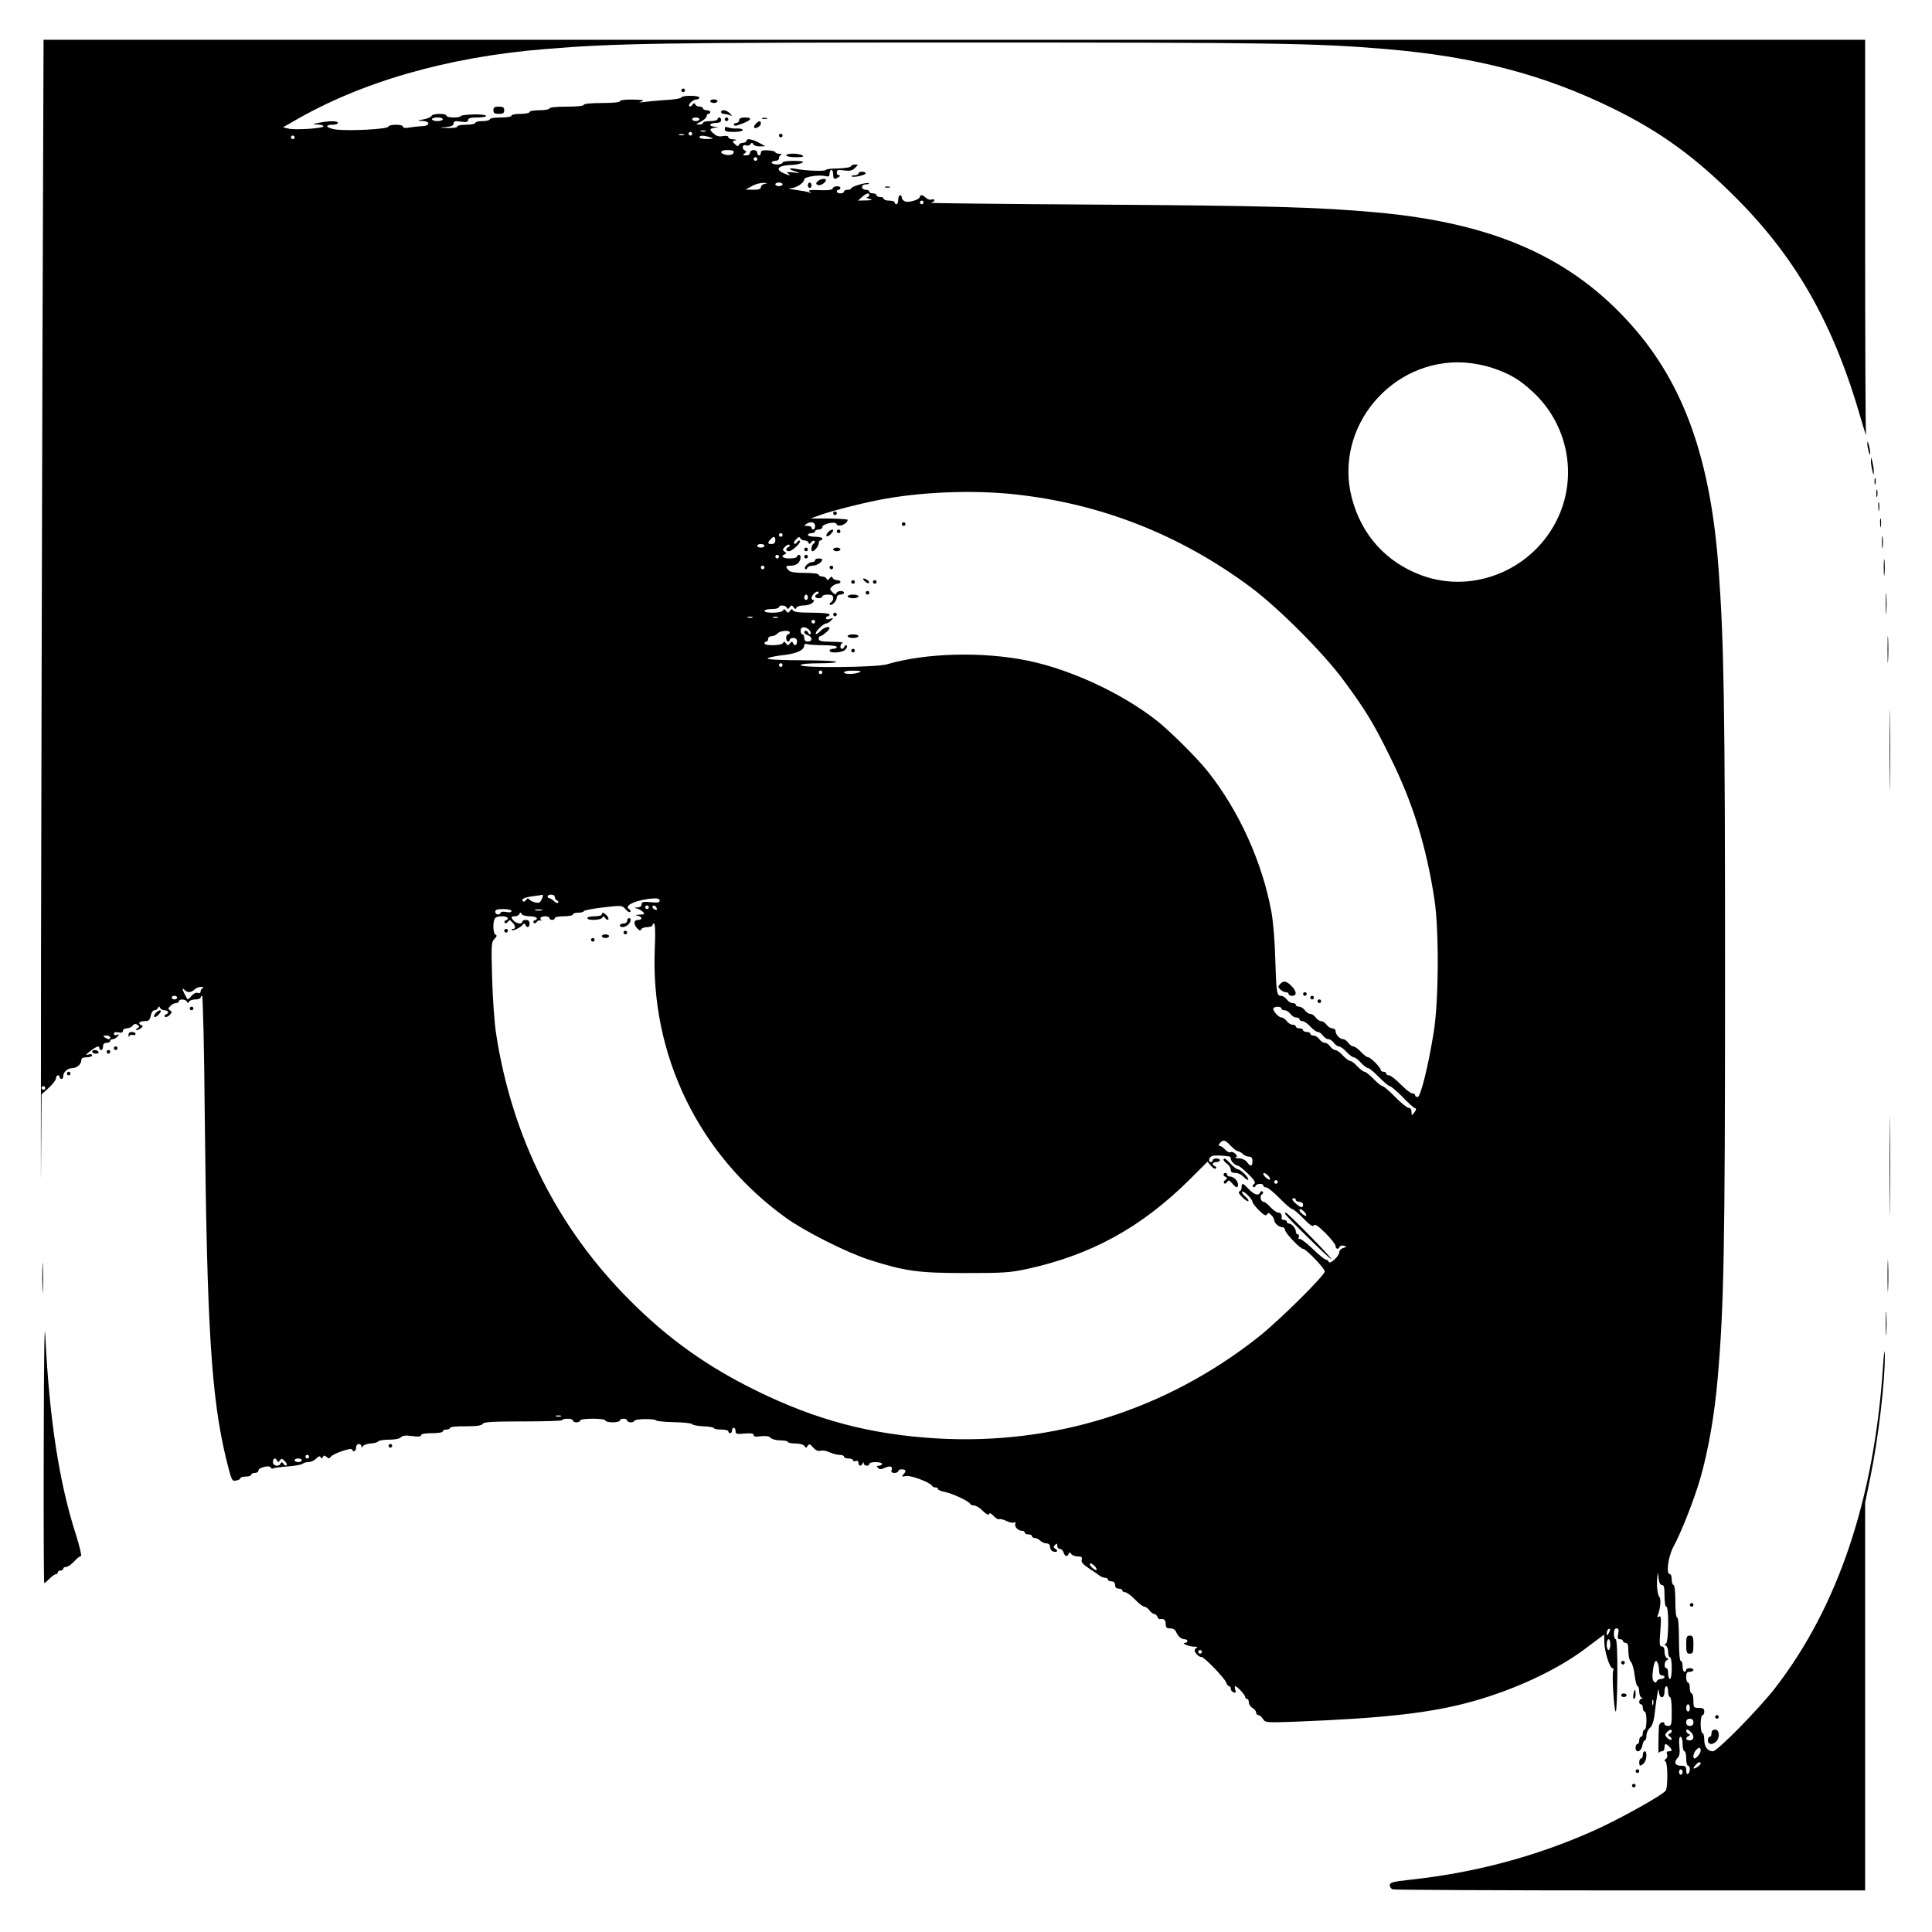 <?xml version="1.0" standalone="no"?>
<!DOCTYPE svg PUBLIC "-//W3C//DTD SVG 20010904//EN"
 "http://www.w3.org/TR/2001/REC-SVG-20010904/DTD/svg10.dtd">
<svg version="1.0" xmlns="http://www.w3.org/2000/svg"
 width="1069pt" height="1069pt" viewBox="0 0 1069 1069"
 preserveAspectRatio="xMidYMid meet">
<g transform="translate(0,1069) scale(0.1,-0.1)"
fill="#000000" stroke="none">
<path d="M235 8763 c-3 -940 -6 -2439 -8 -3333 -1 -894 -1 -1438 0 -1210 l3
415 40 36 c22 20 40 44 40 53 0 9 5 16 10 16 6 0 10 -4 10 -10 0 -5 5 -10 10
-10 6 0 10 7 10 16 0 22 25 44 50 44 25 0 50 22 50 44 0 11 9 16 30 16 17 0
30 5 30 11 0 6 -9 8 -22 4 -17 -5 -14 0 11 19 37 28 51 32 51 16 0 -5 5 -10
10 -10 6 0 10 9 10 20 0 13 7 20 20 20 11 0 20 5 20 10 0 6 6 10 14 10 7 0 19
7 26 15 11 13 10 14 -4 9 -9 -4 -16 -1 -16 6 0 8 9 11 25 8 17 -4 25 -1 25 8
0 8 10 14 21 14 12 0 27 7 33 15 8 10 15 12 26 5 13 -9 13 -11 0 -20 -8 -5
-10 -10 -5 -10 6 0 17 5 25 11 11 8 12 12 3 16 -23 9 -13 23 16 23 24 0 30 5
35 30 3 17 12 30 20 30 8 0 17 6 20 13 5 10 7 10 12 0 3 -7 14 -13 25 -13 21
0 26 -16 7 -23 -7 -2 -10 -8 -5 -13 4 -4 15 0 25 9 14 15 15 19 3 26 -12 8
-12 12 2 25 8 9 23 16 31 16 9 0 16 5 16 10 0 14 37 12 44 -2 5 -10 7 -10 12
0 3 6 19 12 35 12 16 0 29 5 29 10 0 6 4 10 8 10 5 0 12 -303 15 -672 12
-1160 36 -1549 118 -1889 30 -121 32 -126 55 -121 13 2 24 8 24 13 0 5 14 9
30 9 17 0 30 5 30 10 0 6 9 10 20 10 11 0 20 6 20 14 0 16 63 31 68 16 2 -5 8
-8 13 -5 5 3 41 8 81 11 40 3 77 10 83 15 5 5 19 9 32 9 13 0 32 9 42 19 14
14 21 16 25 8 5 -9 8 -9 12 1 5 10 9 10 21 1 11 -10 16 -10 22 -1 11 18 115
54 119 42 6 -18 22 -11 22 10 0 11 7 20 15 20 8 0 15 -6 15 -12 0 -10 2 -10 8
0 5 7 24 14 43 15 19 1 37 6 41 11 4 6 31 10 60 10 31 0 59 5 66 13 10 10 28
12 63 7 34 -5 49 -3 49 5 0 7 22 11 60 11 33 0 60 4 60 10 0 6 9 10 20 10 11
0 20 4 20 9 0 6 39 10 86 9 62 0 89 4 95 14 7 10 54 13 224 13 118 0 215 3
215 7 0 4 14 8 30 8 17 0 30 -4 30 -10 0 -5 9 -10 20 -10 11 0 20 5 20 10 0 6
30 10 70 10 40 0 70 -4 70 -10 0 -5 18 -10 40 -10 22 0 40 5 40 10 0 6 9 10
20 10 11 0 20 -4 20 -10 0 -5 9 -10 20 -10 11 0 20 4 20 9 0 4 27 9 60 9 33 0
60 -3 60 -7 0 -4 44 -9 97 -10 54 -1 100 -6 103 -11 3 -5 32 -11 63 -12 31 -1
57 -6 57 -10 0 -4 18 -8 40 -8 22 0 40 -4 40 -10 0 -5 5 -10 10 -10 6 0 10 7
10 15 0 8 5 15 10 15 6 0 10 -8 10 -19 0 -16 6 -17 50 -13 36 3 50 1 50 -8 0
-9 12 -11 40 -7 28 3 45 1 54 -9 8 -8 33 -14 55 -14 23 0 41 -4 41 -9 0 -4 18
-8 41 -8 24 0 45 -6 50 -14 8 -12 10 -12 18 1 8 12 13 11 30 -9 14 -16 27 -22
42 -18 12 3 35 -1 50 -9 15 -7 39 -14 54 -14 14 0 25 -4 25 -10 0 -5 11 -10
25 -10 14 0 25 -4 25 -10 0 -5 7 -7 15 -4 9 4 15 0 15 -10 0 -19 16 -21 23 -3
4 9 6 9 6 0 1 -15 31 -18 31 -3 0 6 16 10 35 10 19 0 35 -4 35 -10 0 -5 -8
-10 -17 -10 -13 0 -14 -3 -5 -12 9 -9 18 -9 37 0 30 14 47 8 38 -13 -3 -10 2
-15 16 -15 12 0 21 5 21 10 0 6 9 10 20 10 23 0 26 -10 8 -29 -11 -11 -8 -13
16 -8 28 5 136 -37 144 -55 2 -5 10 -8 18 -8 8 0 14 -4 14 -9 0 -5 17 -12 37
-16 40 -7 136 -52 141 -66 2 -5 12 -9 22 -9 10 0 32 -13 48 -30 20 -19 32 -26
35 -17 3 8 11 4 25 -11 12 -13 25 -21 30 -18 5 3 24 -1 41 -10 17 -8 36 -12
42 -8 7 4 10 1 7 -7 -6 -17 15 -39 36 -39 9 0 16 -4 16 -10 0 -5 9 -10 20 -10
11 0 20 -4 20 -10 0 -5 7 -10 16 -10 8 0 22 -7 30 -15 9 -8 24 -15 35 -15 12
0 19 -7 19 -19 0 -10 7 -22 16 -25 22 -8 32 3 14 14 -12 7 -12 12 -2 22 9 9
12 9 12 -5 0 -9 6 -17 14 -17 8 0 18 -9 21 -20 7 -23 21 -26 28 -7 4 9 8 9 15
-2 5 -7 22 -13 36 -13 21 0 25 -4 21 -18 -4 -13 7 -26 42 -49 26 -17 53 -35
60 -41 7 -5 19 -10 28 -10 8 0 15 -4 15 -10 0 -5 9 -10 20 -10 13 0 20 -7 20
-20 0 -13 7 -20 20 -20 11 0 20 -4 20 -10 0 -5 7 -10 16 -10 8 0 33 -18 54
-40 21 -22 45 -40 52 -40 7 0 20 -9 28 -20 8 -11 20 -20 26 -20 7 0 14 -7 18
-15 3 -8 9 -15 13 -14 24 4 33 -4 33 -26 0 -20 5 -25 25 -25 15 0 28 -7 32
-18 10 -25 29 -42 47 -42 9 0 16 -4 16 -10 0 -5 -6 -10 -12 -10 -27 0 18 -20
47 -21 17 0 24 -3 18 -6 -7 -2 -13 -9 -13 -15 0 -13 27 -39 37 -36 13 4 130
-118 138 -142 3 -11 11 -20 16 -20 5 0 9 -6 9 -14 0 -8 7 -17 16 -20 12 -4 14
-1 9 14 -4 11 -4 20 0 20 10 0 55 -48 55 -60 0 -5 5 -10 10 -10 6 0 10 -9 10
-20 0 -10 9 -24 20 -30 11 -6 20 -17 20 -25 0 -8 6 -15 13 -15 7 0 18 -10 25
-21 13 -21 18 -21 185 -15 491 19 750 49 975 112 236 66 469 175 624 292 l104
78 1 -46 c2 -51 30 -140 45 -140 6 0 7 -7 4 -15 -8 -21 5 -225 14 -225 5 0 8
90 9 200 1 127 -3 200 -9 200 -6 0 -10 14 -10 30 0 20 5 30 15 30 11 0 13 -8
9 -30 -5 -23 -3 -30 10 -30 9 0 16 -4 16 -10 0 -5 7 -10 15 -10 11 0 15 -12
15 -46 0 -26 6 -52 14 -59 8 -8 17 -42 21 -75 4 -33 11 -60 16 -60 5 0 9 -13
9 -29 0 -16 6 -32 13 -34 9 -4 9 -6 0 -6 -15 -1 -18 -31 -3 -31 6 0 10 -9 10
-20 0 -11 5 -20 10 -20 6 0 10 -22 10 -50 0 -27 -4 -50 -10 -50 -5 0 -10 -9
-10 -20 0 -11 -4 -20 -10 -20 -5 0 -10 -9 -10 -20 0 -11 -4 -20 -10 -20 -5 0
-10 -9 -10 -20 0 -32 30 -24 37 10 3 17 9 30 14 30 5 0 9 12 9 26 0 15 8 34
19 43 12 10 21 36 25 66 13 113 23 170 25 138 1 -44 31 -46 31 -3 0 17 5 30
10 30 6 0 10 -13 10 -30 0 -16 5 -30 10 -30 6 0 10 -33 10 -80 0 -73 -2 -80
-20 -80 -11 0 -20 5 -20 10 0 21 -30 9 -31 -12 -3 -61 -4 -157 -1 -148 2 6 10
10 18 10 8 0 14 9 14 20 0 24 6 25 26 6 18 -19 18 -26 -2 -26 -11 0 -14 -5
-10 -17 4 -9 1 -20 -6 -25 -9 -6 -10 -10 -2 -15 12 -9 13 -141 1 -160 -16 -25
-257 -159 -400 -223 -321 -143 -656 -232 -1016 -271 -94 -10 -111 -15 -111
-30 0 -9 7 -20 16 -23 9 -3 600 -6 1315 -6 l1299 0 0 1073 0 1072 29 142 c44
211 82 539 80 673 -1 44 -4 25 -10 -60 -48 -730 -248 -1329 -597 -1780 -89
-115 -320 -350 -344 -350 -30 0 -48 25 -48 64 0 20 -4 36 -10 36 -5 0 -10 23
-10 50 0 28 5 50 10 50 6 0 10 9 10 20 0 16 -7 20 -30 20 -28 0 -30 2 -30 40
0 22 -4 40 -10 40 -5 0 -10 14 -10 30 0 17 -4 30 -10 30 -5 0 -10 14 -10 30 0
23 4 30 20 30 11 0 20 5 20 10 0 6 -9 10 -20 10 -11 0 -20 -4 -20 -10 0 -5 -4
-10 -10 -10 -5 0 -10 14 -10 30 0 17 -4 30 -10 30 -6 0 -10 47 -10 120 0 73
-4 120 -10 120 -6 0 -10 37 -10 90 0 53 -4 90 -10 90 -5 0 -10 14 -10 30 0 17
-4 30 -10 30 -23 0 -10 96 19 151 45 82 119 272 152 389 43 154 76 344 93 541
35 399 41 717 41 2244 0 1466 -6 1837 -36 2240 -44 604 -192 1019 -478 1342
-334 378 -764 569 -1416 628 -316 29 -615 37 -1545 43 -520 3 -935 8 -922 10
12 2 22 8 22 14 0 5 -7 7 -16 4 -8 -3 -22 1 -30 9 -17 17 -34 20 -34 6 0 -14
-57 -33 -79 -26 -12 3 -21 13 -21 21 0 8 -4 14 -10 14 -5 0 -10 -11 -10 -25 0
-14 -4 -25 -10 -25 -5 0 -10 5 -10 10 0 6 -13 10 -30 10 -16 0 -30 5 -30 10 0
6 -9 10 -20 10 -11 0 -20 5 -20 10 0 6 -9 10 -20 10 -11 0 -20 5 -20 10 0 6
-9 10 -20 10 -11 0 -20 7 -20 15 0 9 9 15 22 15 12 0 19 3 15 6 -8 8 -97 -18
-97 -28 0 -4 -9 -8 -20 -8 -11 0 -20 -4 -20 -10 0 -5 -9 -10 -20 -10 -11 0
-20 5 -20 10 0 6 5 10 10 10 6 0 10 5 10 10 0 14 -38 12 -42 -2 -3 -9 -26 -12
-74 -10 -53 2 -65 0 -54 -9 12 -9 11 -9 -5 -3 -11 4 -45 10 -75 14 -33 4 -43
8 -24 9 31 1 74 30 74 49 0 14 82 26 115 18 20 -5 25 -3 25 14 0 11 5 20 10
20 6 0 10 -11 10 -25 0 -27 7 -30 30 -15 10 6 11 10 3 10 -7 0 -13 7 -13 16 0
14 8 16 41 11 32 -4 45 -1 60 14 19 19 19 19 0 19 -11 0 -21 -5 -23 -10 -2 -6
-34 -11 -71 -12 -37 0 -67 -4 -67 -8 0 -9 -108 -5 -162 5 -47 9 -50 -1 -5 -14
29 -10 28 -10 -13 -5 -33 4 -41 2 -30 -5 20 -14 7 -14 -25 1 -51 23 -27 44 53
46 18 1 40 6 50 11 13 8 1 10 -45 11 -36 0 -63 -4 -63 -10 0 -5 -13 -10 -30
-10 -16 0 -30 5 -30 10 0 6 9 10 20 10 11 0 20 6 20 14 0 8 6 17 12 19 7 3 3
6 -9 6 -13 1 -23 5 -23 9 0 4 -18 9 -40 10 -30 2 -40 -1 -40 -13 0 -8 -4 -15
-10 -15 -5 0 -10 7 -10 15 0 8 -9 15 -20 15 -11 0 -20 -7 -20 -15 0 -9 -9 -15
-22 -15 -19 0 -20 2 -8 11 11 8 12 12 2 16 -19 8 -15 36 5 29 9 -4 20 -1 25 6
8 10 11 10 15 1 2 -7 19 -13 36 -13 l32 1 -35 19 c-38 21 -70 26 -70 10 0 -5
-9 -10 -19 -10 -11 0 -21 -6 -23 -12 -3 -9 -9 -8 -21 4 -16 15 -16 17 1 21 10
3 6 5 -10 6 -16 0 -28 6 -28 12 0 7 -11 9 -29 6 -20 -4 -35 -1 -50 12 -27 23
-26 29 2 34 l22 4 -22 2 c-34 2 -28 21 7 21 20 0 30 5 30 15 0 8 -4 15 -10 15
-5 0 -10 -4 -10 -10 0 -5 -18 -10 -40 -10 -22 0 -40 -4 -40 -10 0 -5 -10 -10
-22 -9 -20 0 -19 2 10 16 17 9 32 23 32 30 0 7 5 13 10 13 6 0 10 5 10 10 0 6
-9 10 -20 10 -11 0 -20 5 -20 10 0 6 -9 10 -19 10 -11 0 -22 6 -24 13 -4 9 -8
8 -16 -3 -5 -8 -13 -11 -17 -8 -9 10 21 38 40 38 9 0 16 5 16 10 0 6 -22 10
-50 10 -27 0 -50 -4 -50 -9 0 -5 -37 -12 -82 -14 -46 -3 -101 -8 -123 -11 -30
-4 -34 -3 -15 3 19 7 7 9 -47 10 -43 1 -73 -3 -73 -9 0 -6 -40 -10 -100 -10
-60 0 -100 -4 -100 -10 0 -6 -38 -10 -95 -10 -57 0 -95 -4 -95 -10 0 -5 -25
-10 -55 -10 -30 0 -55 -4 -55 -10 0 -5 -22 -10 -50 -10 -27 0 -50 -4 -50 -10
0 -6 -27 -10 -60 -10 -33 0 -60 -4 -60 -10 0 -5 -18 -10 -40 -10 -22 0 -40 -4
-40 -10 0 -5 -22 -10 -50 -10 -27 0 -50 -4 -50 -10 0 -6 -23 -9 -52 -8 -51 1
-51 2 -10 5 30 3 42 9 42 20 0 12 8 15 40 10 30 -4 40 -2 40 9 0 10 14 14 50
14 28 0 50 4 50 9 0 5 -31 9 -70 8 -38 -1 -70 -5 -70 -9 0 -4 -18 -8 -40 -8
-22 0 -40 5 -40 10 0 14 -77 13 -82 -1 -2 -6 -22 -15 -43 -19 -39 -7 -39 -8
-7 -9 19 -1 32 -6 32 -14 0 -8 -13 -14 -32 -15 -18 0 -50 -4 -70 -7 -25 -5
-38 -3 -38 4 0 15 -77 14 -82 0 -5 -14 -224 -25 -292 -15 -51 8 -63 26 -16 26
17 0 30 5 30 10 0 12 -49 12 -105 1 -39 -8 -39 -9 -7 -10 17 0 32 -5 32 -10 0
-11 -161 -22 -196 -12 l-28 7 46 26 c380 224 861 363 1408 407 385 32 654 36
2340 36 1693 0 1922 -4 2305 -36 497 -42 876 -141 1260 -329 266 -131 457
-270 685 -499 331 -333 537 -697 686 -1216 19 -66 32 -105 29 -86 -3 18 -5
517 -5 1107 l0 1074 -5040 0 -5039 0 -6 -1707z m2215 1267 c0 -5 -13 -10 -30
-10 -16 0 -30 5 -30 10 0 6 14 10 30 10 17 0 30 -4 30 -10z m1420 0 c0 -5 -9
-10 -20 -10 -11 0 -20 5 -20 10 0 6 9 10 20 10 11 0 20 -4 20 -10z m33 -67
c-7 -2 -19 -2 -25 0 -7 3 -2 5 12 5 14 0 19 -2 13 -5z m-73 -13 c0 -5 -4 -10
-10 -10 -5 0 -10 5 -10 10 0 6 5 10 10 10 6 0 10 -4 10 -10z m-47 -7 c-7 -2
-19 -2 -25 0 -7 3 -2 5 12 5 14 0 19 -2 13 -5z m-2153 -13 c0 -5 -4 -10 -10
-10 -5 0 -10 5 -10 10 0 6 5 10 10 10 6 0 10 -4 10 -10z m2300 0 c21 -7 19 -8
-17 -9 -24 -1 -43 4 -43 9 0 12 24 12 60 0z m130 -79 c0 -16 -20 -23 -46 -17
-36 9 -29 26 11 26 19 0 35 -4 35 -9z m130 -41 c0 -5 -4 -10 -10 -10 -5 0 -10
5 -10 10 0 6 5 10 10 10 6 0 10 -4 10 -10z m43 -137 c-13 -2 -23 -11 -23 -19
0 -10 -12 -14 -42 -14 l-43 1 35 19 c19 11 49 19 65 18 23 -1 25 -2 8 -5z m97
-3 c0 -5 -9 -10 -20 -10 -11 0 -20 5 -20 10 0 6 9 10 20 10 11 0 20 -4 20 -10z
m480 -60 c0 -5 -6 -10 -12 -11 -7 -1 -2 -5 12 -9 21 -7 18 -8 -19 -9 l-44 -1
23 20 c25 22 40 26 40 10z m300 -40 c0 -5 -4 -10 -10 -10 -5 0 -10 5 -10 10 0
6 5 10 10 10 6 0 10 -4 10 -10z m3148 -916 c96 -32 150 -64 223 -132 192 -177
249 -458 141 -693 -131 -286 -461 -428 -752 -324 -199 72 -338 225 -391 433
-99 388 222 771 625 746 46 -3 111 -15 154 -30z m-2646 -699 c478 -51 917
-223 1308 -514 151 -112 400 -361 511 -511 123 -166 171 -244 264 -435 123
-249 197 -488 242 -782 26 -171 24 -568 -5 -740 -31 -190 -72 -353 -88 -353
-8 0 -14 5 -14 10 0 6 -7 10 -16 10 -8 0 -37 23 -64 50 -27 28 -56 50 -64 50
-9 0 -16 5 -16 10 0 6 -7 10 -15 10 -8 0 -15 4 -15 9 0 14 -56 71 -70 71 -7 0
-25 14 -40 30 -15 17 -34 30 -42 30 -7 0 -20 9 -28 20 -8 11 -20 20 -28 20
-18 0 -42 25 -42 44 0 9 -8 16 -18 16 -10 0 -24 9 -32 20 -8 11 -21 20 -30 20
-9 0 -22 9 -30 20 -8 11 -21 20 -30 20 -9 0 -22 9 -30 20 -8 11 -22 20 -32 20
-10 0 -18 5 -18 10 0 6 -8 10 -18 10 -10 0 -24 9 -32 20 -8 11 -22 20 -32 20
-24 0 -26 17 -32 210 -2 91 -12 205 -21 254 -50 274 -179 559 -351 776 -59 75
-216 231 -289 287 -193 150 -471 278 -705 327 -252 52 -567 44 -784 -20 -60
-17 -476 -21 -476 -4 0 6 41 10 102 10 56 0 98 3 94 8 -4 4 -58 7 -119 8 -219
1 -285 5 -252 15 17 5 48 11 70 13 83 9 125 28 125 56 0 7 7 9 16 6 9 -3 49
-6 90 -6 43 0 74 -4 74 -10 0 -5 -9 -10 -20 -10 -11 0 -20 -4 -20 -10 0 -16
70 -12 87 5 8 9 12 19 8 23 -4 4 -10 1 -12 -5 -3 -7 -9 -13 -14 -13 -14 0 -11
28 4 33 6 3 -21 6 -60 6 -58 1 -73 4 -73 16 0 8 4 15 8 15 11 0 52 35 52 44 0
14 -34 4 -51 -16 -11 -11 -22 -19 -25 -15 -8 7 41 57 56 57 6 0 19 7 28 16 15
15 14 16 -6 10 -13 -5 -22 -3 -22 3 0 6 5 11 10 11 6 0 10 5 10 10 0 6 -40 10
-99 10 -70 0 -101 4 -104 13 -4 9 -8 8 -16 -3 -10 -13 -12 -13 -22 0 -8 11
-12 12 -16 3 -6 -16 -103 -18 -103 -3 0 6 18 10 40 10 22 0 40 5 40 10 0 14
37 12 43 -2 4 -10 8 -9 16 2 10 13 12 13 22 0 8 -11 12 -12 16 -2 2 6 20 12
40 12 19 0 41 7 49 15 9 8 11 15 5 15 -6 0 -11 5 -11 11 0 16 30 43 38 34 4
-4 1 -10 -5 -12 -20 -7 -15 -23 7 -23 11 0 20 5 20 10 0 6 14 10 30 10 23 0
30 -5 30 -19 0 -11 -6 -21 -12 -24 -7 -2 -10 -8 -6 -12 9 -10 38 19 38 39 0 9
8 16 20 16 11 0 20 5 20 10 0 14 -38 12 -42 -2 -3 -9 -9 -8 -22 5 -15 15 -16
19 -2 32 8 8 22 15 30 15 9 0 16 5 16 10 0 6 -9 10 -19 10 -11 0 -22 6 -24 13
-4 9 -8 8 -17 -3 -9 -11 -13 -12 -17 -2 -2 6 -13 12 -24 12 -10 0 -19 5 -19
10 0 6 -32 10 -76 10 -52 0 -80 4 -90 14 -20 21 -18 26 12 26 14 0 32 6 40 14
16 17 19 46 4 46 -5 0 -10 -4 -10 -10 0 -5 -18 -10 -40 -10 -38 0 -54 13 -27
23 9 4 9 8 -2 15 -12 9 -12 13 3 27 9 10 20 14 24 10 4 -4 1 -10 -5 -12 -18
-7 -16 -23 2 -23 19 0 70 49 61 58 -4 3 -11 0 -16 -8 -5 -8 -12 -11 -16 -8 -3
4 2 15 12 25 12 13 19 14 22 5 2 -6 12 -12 22 -12 10 0 21 -6 23 -12 4 -10 8
-9 16 2 5 8 14 11 18 6 4 -5 2 -11 -4 -13 -13 -5 -19 -43 -7 -43 11 0 34 29
34 44 0 9 5 16 10 16 6 0 10 5 10 10 0 6 -18 10 -40 10 -22 0 -40 5 -40 10 0
6 9 10 20 10 11 0 20 5 20 10 0 6 9 10 20 10 11 0 20 6 20 14 0 17 73 33 78
17 7 -22 62 -1 62 23 0 3 -46 6 -102 7 l-103 0 55 20 c65 23 212 61 325 83
222 44 515 56 747 31z m-1102 -175 c0 -11 -4 -20 -10 -20 -5 0 -10 5 -10 10 0
6 -10 10 -22 10 -19 0 -20 2 -8 10 26 17 50 12 50 -10z m-180 -50 c0 -5 -4
-10 -10 -10 -5 0 -10 5 -10 10 0 6 5 10 10 10 6 0 10 -4 10 -10z m-40 -30 c0
-13 -7 -20 -20 -20 -23 0 -25 5 -7 25 17 20 27 18 27 -5z m-60 -30 c0 -5 -9
-10 -20 -10 -11 0 -20 5 -20 10 0 6 9 10 20 10 11 0 20 -4 20 -10z m80 -60 c0
-5 -4 -10 -10 -10 -5 0 -10 5 -10 10 0 6 5 10 10 10 6 0 10 -4 10 -10z m-80
-60 c0 -5 -4 -10 -10 -10 -5 0 -10 5 -10 10 0 6 5 10 10 10 6 0 10 -4 10 -10z
m240 -165 c0 -8 -4 -15 -10 -15 -5 0 -10 7 -10 15 0 8 5 15 10 15 6 0 10 -7
10 -15z m-307 -112 c-7 -2 -19 -2 -25 0 -7 3 -2 5 12 5 14 0 19 -2 13 -5z
m140 0 c-7 -2 -19 -2 -25 0 -7 3 -2 5 12 5 14 0 19 -2 13 -5z m207 -23 c0 -5
-4 -10 -10 -10 -5 0 -10 5 -10 10 0 6 5 10 10 10 6 0 10 -4 10 -10z m-33 -45
c8 -9 12 -19 8 -23 -4 -4 -10 -1 -12 6 -5 14 -23 16 -23 3 0 -5 9 -13 20 -16
11 -3 20 -13 20 -21 0 -8 -9 -14 -20 -14 -13 0 -20 7 -20 20 0 11 -4 20 -10
20 -5 0 -10 9 -10 20 0 24 25 26 47 5z m-107 -15 c0 -5 -4 -10 -10 -10 -5 0
-10 -9 -10 -20 0 -11 5 -20 10 -20 6 0 10 5 10 10 0 6 9 10 20 10 13 0 20 -7
20 -20 0 -22 -15 -27 -23 -7 -4 9 -8 8 -16 -3 -10 -13 -12 -13 -22 0 -8 11
-12 12 -16 3 -6 -16 -103 -18 -103 -3 0 6 5 10 10 10 6 0 10 7 10 15 0 8 9 15
20 15 10 0 25 7 32 15 15 16 68 20 68 5z m-40 -180 c0 -5 -4 -10 -10 -10 -5 0
-10 5 -10 10 0 6 5 10 10 10 6 0 10 -4 10 -10z m220 -40 c0 -5 -4 -10 -10 -10
-5 0 -10 5 -10 10 0 6 5 10 10 10 6 0 10 -4 10 -10z m205 0 c-28 -12 -85 -12
-85 0 0 6 24 10 53 9 38 0 47 -3 32 -9z m-1757 -1255 c-9 -20 -16 -23 -37 -18
-14 3 -29 11 -33 17 -6 8 -11 6 -17 -4 -6 -8 -13 -11 -17 -7 -12 12 5 21 54
28 26 3 50 7 54 8 4 0 2 -10 -4 -24z m72 11 c0 -8 6 -16 13 -19 6 -2 9 -8 5
-12 -4 -4 -14 0 -23 9 -9 9 -21 16 -26 16 -5 0 -9 5 -9 10 0 6 9 10 20 10 11
0 20 -6 20 -14z m580 -20 c0 -10 -12 -12 -50 -8 -41 4 -50 2 -50 -12 0 -10 -9
-16 -22 -17 -20 -1 -20 -2 -4 -6 11 -3 26 -11 34 -19 11 -12 9 -14 -20 -15
-23 -1 -26 -3 -10 -6 27 -5 29 -23 2 -23 -24 0 -26 -25 -3 -48 12 -12 18 -13
21 -4 2 6 17 12 33 12 16 0 29 5 29 10 0 6 4 10 9 10 6 0 8 -54 4 -137 -25
-592 243 -1143 725 -1491 106 -76 334 -191 460 -232 199 -64 274 -74 532 -74
207 0 247 2 340 22 358 78 635 230 903 496 l98 98 20 -23 c10 -12 22 -19 27
-14 4 4 1 10 -5 12 -20 7 -15 23 7 23 11 0 20 5 20 10 0 6 -9 10 -20 10 -11 0
-20 -4 -20 -10 0 -5 -4 -10 -10 -10 -17 0 -11 28 8 34 14 4 56 3 95 -3 4 -1 7
-6 7 -12 0 -14 25 -39 40 -39 6 0 31 -21 57 -46 35 -35 42 -48 32 -55 -7 -4
-10 -12 -5 -16 5 -4 11 -2 13 5 5 14 43 16 43 2 0 -5 7 -10 16 -10 8 0 42 -27
74 -60 32 -33 64 -60 70 -60 6 0 34 -23 62 -52 36 -37 52 -48 58 -38 6 9 23
-3 64 -43 31 -31 56 -63 56 -72 0 -17 17 -20 22 -4 2 6 13 9 23 6 19 -5 19 -5
-2 -12 -13 -4 -23 -15 -23 -24 0 -22 -52 -69 -58 -53 -2 7 -9 12 -15 12 -7 0
-40 27 -75 61 -34 33 -67 57 -72 54 -6 -3 -7 1 -4 9 3 9 1 16 -5 16 -6 0 -11
7 -11 16 0 18 -23 44 -39 44 -6 0 -11 5 -11 10 0 6 -7 10 -15 10 -8 0 -14 3
-14 8 3 20 -3 32 -17 32 -9 0 -29 14 -44 30 -15 17 -32 30 -38 30 -16 0 -24
33 -10 41 7 4 9 12 4 16 -5 4 -11 2 -13 -4 -8 -22 -34 -14 -63 17 -33 35 -40
37 -40 11 0 -11 -5 -21 -12 -23 -8 -3 -2 -15 15 -32 16 -16 31 -25 34 -22 4 3
-4 15 -17 26 -13 11 -21 23 -17 26 7 8 57 -41 57 -56 0 -6 16 -27 36 -47 27
-27 38 -32 44 -23 7 11 11 10 24 -3 9 -8 16 -21 16 -27 0 -17 26 -40 44 -40 9
0 16 -7 16 -15 0 -17 84 -105 100 -105 16 0 120 -108 120 -125 0 -22 -252
-272 -366 -362 -512 -405 -1133 -600 -1782 -562 -366 22 -665 101 -997 264
-273 134 -489 288 -700 500 -401 401 -652 902 -740 1475 -9 58 -19 195 -22
305 -5 188 -5 202 13 220 13 13 15 20 6 23 -12 4 -17 59 -6 86 4 10 18 16 40
16 33 0 46 -14 22 -23 -7 -2 -9 -8 -5 -13 4 -5 12 -2 17 5 7 12 11 12 24 -2
19 -18 21 -37 4 -37 -6 0 -9 -3 -6 -6 7 -7 49 14 61 30 6 8 10 7 14 -1 8 -20
23 -15 23 7 0 13 -7 20 -20 20 -11 0 -20 -4 -20 -10 0 -15 -29 -12 -46 4 -19
20 -18 26 5 26 11 0 22 6 25 13 5 10 7 10 12 0 3 -7 23 -13 45 -13 37 0 53
-13 27 -23 -7 -2 -9 -8 -5 -13 4 -5 12 -3 16 4 4 7 14 11 22 9 8 -2 11 -2 7 0
-17 10 -7 23 17 23 14 0 25 -4 25 -10 0 -5 7 -10 15 -10 8 0 15 5 15 10 0 6
23 10 50 10 28 0 50 5 50 10 0 6 14 10 30 10 17 0 30 4 30 8 0 5 48 14 106 21
104 12 106 12 125 -10 10 -12 22 -19 26 -15 4 4 1 11 -6 16 -34 20 50 55 142
59 17 1 27 -4 27 -13z m-60 -36 c0 -5 -4 -10 -10 -10 -5 0 -10 5 -10 10 0 6 5
10 10 10 6 0 10 -4 10 -10z m43 -4 c4 -10 1 -13 -9 -9 -7 3 -14 9 -14 14 0 14
17 10 23 -5z m-803 -17 c0 -7 -11 -9 -30 -5 -17 3 -30 1 -30 -4 0 -6 -7 -10
-15 -10 -8 0 -15 7 -15 15 0 11 12 15 45 15 27 0 45 -5 45 -11z m168 4 c-10
-2 -26 -2 -35 0 -10 3 -2 5 17 5 19 0 27 -2 18 -5z m-1875 -430 c-7 -2 -13
-11 -13 -19 0 -8 -6 -11 -15 -8 -9 4 -24 -3 -35 -16 -11 -13 -21 -21 -23 -19
-28 49 -35 71 -15 51 16 -16 36 -15 54 3 9 8 25 15 37 14 12 0 16 -3 10 -6z
m-143 -53 c0 -5 -7 -10 -15 -10 -8 0 -15 5 -15 10 0 6 7 10 15 10 8 0 15 -4
15 -10z m6110 -60 c0 -5 8 -10 18 -10 10 0 24 -9 32 -20 8 -11 22 -20 32 -20
10 0 18 -4 18 -10 0 -5 7 -10 16 -10 9 0 29 -13 44 -30 15 -16 34 -30 42 -30
7 0 20 -9 28 -20 8 -11 21 -20 30 -20 9 0 22 -9 30 -20 8 -11 21 -20 28 -20 8
0 27 -13 42 -30 15 -16 33 -30 40 -30 7 0 25 -13 40 -30 15 -16 33 -30 40 -30
6 0 33 -22 60 -50 27 -27 54 -50 60 -50 6 0 37 -26 69 -58 31 -33 62 -61 69
-63 10 -3 9 -9 -2 -24 -15 -20 -15 -20 -16 3 0 13 -6 22 -16 22 -8 0 -42 27
-74 60 -32 33 -64 60 -70 60 -6 0 -29 18 -50 40 -21 22 -44 40 -50 40 -7 0
-25 14 -40 30 -15 17 -33 30 -40 30 -7 0 -25 14 -40 30 -15 17 -34 30 -42 30
-7 0 -20 9 -28 20 -8 11 -21 20 -30 20 -9 0 -22 9 -30 20 -8 11 -22 20 -32 20
-10 0 -18 5 -18 10 0 6 -9 10 -20 10 -11 0 -20 5 -20 10 0 6 -9 10 -20 10 -11
0 -20 5 -20 10 0 6 -8 10 -18 10 -10 0 -24 9 -32 20 -8 11 -21 20 -29 20 -17
0 -52 40 -45 51 7 12 44 11 44 -1z m-6480 -160 c0 -13 -11 -13 -30 0 -12 8
-11 10 8 10 12 0 22 -4 22 -10z m-360 -280 c0 -5 -4 -10 -10 -10 -5 0 -10 5
-10 10 0 6 5 10 10 10 6 0 10 -4 10 -10z m6560 -320 c15 -16 33 -30 40 -30 6
0 18 -7 26 -15 9 -8 24 -15 35 -15 14 0 19 -7 19 -25 0 -30 -11 -32 -30 -5 -9
12 -27 20 -45 21 -16 0 -24 3 -18 6 10 3 9 8 -2 19 -8 9 -20 12 -26 9 -6 -4
-19 2 -30 14 -11 12 -25 21 -31 21 -7 0 -6 5 2 15 18 21 28 19 60 -15z m207
-165 c8 -9 13 -19 10 -22 -6 -5 -37 21 -37 31 0 10 11 6 27 -9z m53 -35 c0 -5
-4 -10 -10 -10 -5 0 -10 5 -10 10 0 6 5 10 10 10 6 0 10 -4 10 -10z m100 -100
c0 -5 9 -10 20 -10 11 0 20 -7 20 -15 0 -20 -12 -19 -38 4 -24 20 -28 31 -12
31 6 0 10 -4 10 -10z m47 -65 c8 -9 13 -19 10 -22 -6 -5 -37 21 -37 31 0 10
11 6 27 -9z m-4114 -1132 c-7 -2 -19 -2 -25 0 -7 3 -2 5 12 5 14 0 19 -2 13
-5z m-1393 -223 c0 -5 -4 -10 -10 -10 -5 0 -10 5 -10 10 0 6 5 10 10 10 6 0
10 -4 10 -10z m-177 -22 c4 -10 8 -10 15 1 9 12 13 12 27 -3 10 -9 14 -20 11
-24 -4 -3 -12 0 -17 8 -8 11 -12 12 -16 3 -8 -21 -43 -15 -43 7 0 22 15 27 23
8z m137 2 c0 -5 -9 -10 -20 -10 -11 0 -20 5 -20 10 0 6 9 10 20 10 11 0 20 -4
20 -10z m4387 -585 c8 -9 13 -19 10 -22 -6 -5 -37 21 -37 31 0 10 11 6 27 -9z
m3139 -105 c11 0 14 -14 14 -60 0 -33 4 -60 10 -60 15 0 13 -197 -2 -204 -10
-5 -10 -7 0 -12 6 -3 12 -19 12 -35 0 -16 5 -29 10 -29 6 0 10 -27 10 -60 0
-33 -4 -60 -10 -60 -5 0 -10 14 -10 30 0 17 -4 30 -10 30 -14 0 -12 37 3 44
10 5 10 7 0 12 -7 3 -13 19 -13 35 0 19 -5 29 -15 29 -13 0 -14 13 -8 87 5 70
4 85 -7 78 -10 -6 -12 -4 -7 8 14 36 19 88 9 100 -11 13 -17 66 -12 112 3 28
4 27 7 -7 3 -25 9 -38 19 -38z m-295 -267 c-8 -15 -10 -15 -11 -2 0 17 10 32
18 25 2 -3 -1 -13 -7 -23z m9 -63 c0 -16 -4 -30 -10 -30 -5 0 -10 14 -10 30 0
17 5 30 10 30 6 0 10 -13 10 -30z m-2260 -40 c0 -5 -4 -10 -10 -10 -5 0 -10 5
-10 10 0 6 5 10 10 10 6 0 10 -4 10 -10z m2524 -66 c3 -9 6 -27 6 -40 0 -15 6
-24 15 -24 8 0 15 -4 15 -10 0 -5 -9 -10 -19 -10 -11 0 -21 -6 -24 -12 -3 -10
-8 -10 -16 -2 -8 7 -10 28 -5 63 7 51 17 64 28 35z m-27 -226 c-3 -7 -5 -2 -5
12 0 14 2 19 5 13 2 -7 2 -19 0 -25z m203 -18 c0 -11 -4 -20 -10 -20 -5 0 -10
9 -10 20 0 11 5 20 10 20 6 0 10 -9 10 -20z m20 -80 c0 -13 -7 -20 -20 -20
-13 0 -20 7 -20 20 0 13 7 20 20 20 13 0 20 -7 20 -20z m-120 -49 c0 -5 -6
-12 -12 -14 -10 -4 -9 -8 2 -16 8 -5 11 -13 8 -17 -4 -3 -14 1 -23 10 -13 13
-14 18 -3 30 15 17 28 20 28 7z m106 -5 c21 -21 17 -46 -6 -46 -22 0 -27 15
-7 24 10 5 10 7 0 12 -13 6 -18 24 -7 24 3 0 12 -6 20 -14z m-46 -66 c0 -22 5
-40 10 -40 6 0 10 -18 10 -40 0 -22 5 -40 10 -40 6 0 10 -9 10 -19 0 -11 -4
-23 -10 -26 -6 -4 -10 5 -10 19 0 22 -4 26 -30 26 -33 0 -40 21 -16 45 9 9 12
29 8 64 -3 34 -1 51 7 51 6 0 11 -17 11 -40z m100 -36 c0 -15 -23 -44 -34 -44
-11 0 -6 31 7 45 16 19 27 19 27 -1z m0 -72 c0 -4 -9 -13 -20 -20 -23 -14 -26
-8 -7 13 13 16 27 19 27 7z m-100 -47 c0 -8 -4 -15 -10 -15 -5 0 -10 7 -10 15
0 8 5 15 10 15 6 0 10 -7 10 -15z"/>
<path d="M4610 7850 c0 -5 5 -10 10 -10 6 0 10 5 10 10 0 6 -4 10 -10 10 -5 0
-10 -4 -10 -10z"/>
<path d="M4990 7790 c0 -5 5 -10 10 -10 6 0 10 5 10 10 0 6 -4 10 -10 10 -5 0
-10 -4 -10 -10z"/>
<path d="M4581 7744 c-18 -21 -6 -30 14 -11 8 9 15 18 15 21 0 11 -15 5 -29
-10z"/>
<path d="M4630 7750 c0 -5 5 -10 10 -10 6 0 10 5 10 10 0 6 -4 10 -10 10 -5 0
-10 -4 -10 -10z"/>
<path d="M4450 7650 c0 -5 5 -10 10 -10 6 0 10 5 10 10 0 6 -4 10 -10 10 -5 0
-10 -4 -10 -10z"/>
<path d="M4610 7650 c0 -5 9 -10 20 -10 11 0 20 5 20 10 0 6 -9 10 -20 10 -11
0 -20 -4 -20 -10z"/>
<path d="M4450 7610 c0 -5 5 -10 10 -10 6 0 10 5 10 10 0 6 -4 10 -10 10 -5 0
-10 -4 -10 -10z"/>
<path d="M4510 7590 c0 -5 -7 -10 -16 -10 -20 0 -49 -29 -39 -38 4 -4 10 -1
12 6 3 6 16 12 30 12 22 0 53 20 53 34 0 3 -9 6 -20 6 -11 0 -20 -4 -20 -10z"/>
<path d="M4590 7550 c0 -5 5 -10 10 -10 6 0 10 5 10 10 0 6 -4 10 -10 10 -5 0
-10 -4 -10 -10z"/>
<path d="M4785 7474 c9 -9 19 -13 23 -10 3 4 0 11 -8 16 -24 15 -33 11 -15 -6z"/>
<path d="M4710 7470 c0 -5 5 -10 10 -10 6 0 10 5 10 10 0 6 -4 10 -10 10 -5 0
-10 -4 -10 -10z"/>
<path d="M4830 7470 c0 -5 5 -10 10 -10 6 0 10 5 10 10 0 6 -4 10 -10 10 -5 0
-10 -4 -10 -10z"/>
<path d="M4790 7410 c0 -5 5 -10 10 -10 6 0 10 5 10 10 0 6 -4 10 -10 10 -5 0
-10 -4 -10 -10z"/>
<path d="M4690 7390 c0 -5 14 -10 30 -10 17 0 30 5 30 10 0 6 -13 10 -30 10
-16 0 -30 -4 -30 -10z"/>
<path d="M4610 7290 c0 -5 5 -10 10 -10 6 0 10 5 10 10 0 6 -4 10 -10 10 -5 0
-10 -4 -10 -10z"/>
<path d="M4690 7170 c0 -5 14 -10 30 -10 17 0 30 5 30 10 0 6 -13 10 -30 10
-16 0 -30 -4 -30 -10z"/>
<path d="M4710 7090 c0 -5 5 -10 10 -10 6 0 10 5 10 10 0 6 -4 10 -10 10 -5 0
-10 -4 -10 -10z"/>
<path d="M7082 5244 c-11 -12 -11 -17 2 -29 8 -8 22 -15 30 -15 9 0 16 -4 16
-10 0 -5 9 -10 20 -10 27 0 25 26 -5 55 -27 28 -44 31 -63 9z"/>
<path d="M7210 5190 c0 -5 5 -10 10 -10 6 0 10 5 10 10 0 6 -4 10 -10 10 -5 0
-10 -4 -10 -10z"/>
<path d="M7250 5170 c0 -5 5 -10 10 -10 6 0 10 5 10 10 0 6 -4 10 -10 10 -5 0
-10 -4 -10 -10z"/>
<path d="M7290 5150 c0 -5 5 -10 10 -10 6 0 10 5 10 10 0 6 -4 10 -10 10 -5 0
-10 -4 -10 -10z"/>
<path d="M3330 5630 c0 -5 -18 -10 -40 -10 -22 0 -40 -4 -40 -10 0 -15 77 -12
83 3 4 9 8 8 16 -3 5 -8 13 -11 17 -8 3 4 -1 14 -9 23 -18 17 -27 19 -27 5z"/>
<path d="M3470 5595 c0 -8 -9 -15 -20 -15 -11 0 -20 -4 -20 -10 0 -15 29 -12
46 4 16 17 19 36 4 36 -5 0 -10 -7 -10 -15z"/>
<path d="M2790 5540 c0 -5 5 -10 10 -10 6 0 10 5 10 10 0 6 -4 10 -10 10 -5 0
-10 -4 -10 -10z"/>
<path d="M3450 5530 c0 -5 5 -10 10 -10 6 0 10 5 10 10 0 6 -4 10 -10 10 -5 0
-10 -4 -10 -10z"/>
<path d="M3330 5510 c0 -5 9 -10 20 -10 11 0 20 5 20 10 0 6 -9 10 -20 10 -11
0 -20 -4 -20 -10z"/>
<path d="M3270 5490 c0 -5 5 -10 10 -10 6 0 10 5 10 10 0 6 -4 10 -10 10 -5 0
-10 -4 -10 -10z"/>
<path d="M6770 4272 c0 -4 9 -14 20 -22 11 -8 20 -22 20 -32 0 -13 8 -18 26
-18 15 0 35 -10 45 -22 11 -11 22 -19 25 -15 8 7 -41 57 -57 57 -6 0 -24 14
-39 30 -28 30 -40 37 -40 22z"/>
<path d="M6770 4191 c0 -5 6 -12 13 -14 9 -4 8 -8 -3 -16 -8 -5 -11 -13 -7
-18 5 -4 12 -1 17 7 7 12 12 11 28 -8 23 -26 32 -28 32 -6 0 20 -24 44 -44 44
-9 0 -16 5 -16 10 0 6 -4 10 -10 10 -5 0 -10 -4 -10 -9z"/>
<path d="M7110 3975 c0 -10 252 -257 257 -252 5 5 -242 257 -252 257 -3 0 -5
-2 -5 -5z"/>
<path d="M3770 10190 c0 -5 5 -10 10 -10 6 0 10 5 10 10 0 6 -4 10 -10 10 -5
0 -10 -4 -10 -10z"/>
<path d="M3930 10130 c0 -5 9 -10 20 -10 11 0 20 5 20 10 0 6 -9 10 -20 10
-11 0 -20 -4 -20 -10z"/>
<path d="M2730 10080 c0 -16 7 -20 30 -20 23 0 30 4 30 20 0 16 -7 20 -30 20
-23 0 -30 -4 -30 -20z"/>
<path d="M3990 10070 c0 -5 6 -10 14 -10 8 0 23 -3 33 -7 17 -6 17 -6 1 10
-18 19 -48 23 -48 7z"/>
<path d="M4010 10030 c0 -5 5 -10 10 -10 6 0 10 5 10 10 0 6 -4 10 -10 10 -5
0 -10 -4 -10 -10z"/>
<path d="M4090 10025 c0 -8 -7 -15 -15 -15 -8 0 -15 -4 -15 -10 0 -5 8 -7 18
-4 77 25 96 44 42 44 -20 0 -30 -5 -30 -15z"/>
<path d="M4218 10033 c6 -2 18 -2 25 0 6 3 1 5 -13 5 -14 0 -19 -2 -12 -5z"/>
<path d="M4181 10004 c-7 -8 -11 -17 -8 -20 8 -9 37 8 37 22 0 18 -11 17 -29
-2z"/>
<path d="M4010 9976 c0 -13 11 -16 50 -16 28 0 50 5 50 10 0 6 -15 10 -32 9
-18 -1 -41 2 -50 6 -13 5 -18 3 -18 -9z"/>
<path d="M4310 9940 c0 -5 5 -10 10 -10 6 0 10 5 10 10 0 6 -4 10 -10 10 -5 0
-10 -4 -10 -10z"/>
<path d="M4350 9830 c0 -5 24 -10 53 -10 37 0 48 3 37 10 -20 13 -90 13 -90 0z"/>
<path d="M4750 9730 c0 -5 -10 -10 -22 -10 -12 0 -19 -3 -16 -6 9 -8 78 7 78
17 0 5 -9 9 -20 9 -11 0 -20 -4 -20 -10z"/>
<path d="M4523 9686 c-10 -11 -9 -15 3 -20 14 -5 44 14 44 28 0 12 -35 5 -47
-8z"/>
<path d="M4470 9665 c0 -8 5 -15 10 -15 6 0 10 7 10 15 0 8 -4 15 -10 15 -5 0
-10 -7 -10 -15z"/>
<path d="M4898 9653 c6 -2 18 -2 25 0 6 3 1 5 -13 5 -14 0 -19 -2 -12 -5z"/>
<path d="M10332 8235 c0 -11 4 -31 8 -45 6 -20 8 -21 8 -5 0 11 -4 31 -8 45
-6 20 -8 21 -8 5z"/>
<path d="M10352 8140 c0 -14 4 -38 8 -55 7 -27 8 -27 8 -5 0 14 -4 39 -8 55
-7 27 -8 27 -8 5z"/>
<path d="M10372 8025 c0 -16 2 -22 5 -12 2 9 2 23 0 30 -3 6 -5 -1 -5 -18z"/>
<path d="M10382 7960 c0 -19 2 -27 5 -17 2 9 2 25 0 35 -3 9 -5 1 -5 -18z"/>
<path d="M10393 7885 c0 -22 2 -30 4 -17 2 12 2 30 0 40 -3 9 -5 -1 -4 -23z"/>
<path d="M10403 7795 c0 -22 2 -30 4 -17 2 12 2 30 0 40 -3 9 -5 -1 -4 -23z"/>
<path d="M10413 7690 c0 -30 2 -43 4 -27 2 15 2 39 0 55 -2 15 -4 2 -4 -28z"/>
<path d="M10423 7550 c0 -41 2 -58 4 -37 2 20 2 54 0 75 -2 20 -4 3 -4 -38z"/>
<path d="M10434 7350 c0 -52 1 -74 3 -47 2 26 2 68 0 95 -2 26 -3 4 -3 -48z"/>
<path d="M10444 7095 c0 -66 1 -92 3 -57 2 34 2 88 0 120 -2 31 -3 3 -3 -63z"/>
<path d="M10455 6540 c0 -201 1 -283 2 -182 2 100 2 264 0 365 -1 100 -2 18
-2 -183z"/>
<path d="M1050 5110 c0 -5 5 -10 10 -10 6 0 10 5 10 10 0 6 -4 10 -10 10 -5 0
-10 -4 -10 -10z"/>
<path d="M861 5084 c-18 -21 -6 -30 14 -11 8 9 15 18 15 21 0 11 -15 5 -29
-10z"/>
<path d="M711 4963 c0 -10 3 -13 5 -6 3 7 12 9 20 6 8 -3 14 0 14 6 0 6 -9 11
-20 11 -13 0 -20 -6 -19 -17z"/>
<path d="M630 4890 c0 -5 5 -10 10 -10 6 0 10 5 10 10 0 6 -4 10 -10 10 -5 0
-10 -4 -10 -10z"/>
<path d="M510 4870 c0 -5 9 -10 21 -10 11 0 17 5 14 10 -3 6 -13 10 -21 10 -8
0 -14 -4 -14 -10z"/>
<path d="M590 4870 c0 -5 5 -10 10 -10 6 0 10 5 10 10 0 6 -4 10 -10 10 -5 0
-10 -4 -10 -10z"/>
<path d="M370 4750 c0 -5 5 -10 10 -10 6 0 10 5 10 10 0 6 -4 10 -10 10 -5 0
-10 -4 -10 -10z"/>
<path d="M10455 4240 c0 -245 1 -345 2 -223 2 123 2 323 0 445 -1 123 -2 23
-2 -222z"/>
<path d="M10444 3630 c0 -80 2 -112 3 -72 2 39 2 105 0 145 -1 39 -3 7 -3 -73z"/>
<path d="M234 3620 c0 -74 1 -105 3 -67 2 37 2 97 0 135 -2 37 -3 6 -3 -68z"/>
<path d="M10434 3365 c0 -60 1 -84 3 -52 2 32 2 81 0 110 -2 29 -3 3 -3 -58z"/>
<path d="M242 2693 c-1 -420 0 -763 3 -763 2 0 15 11 29 25 14 14 30 25 36 25
5 0 10 5 10 10 0 6 7 10 15 10 8 0 15 5 15 10 0 6 7 10 16 10 9 0 29 14 44 30
15 17 32 30 38 30 5 0 -7 53 -28 119 -93 289 -147 641 -169 1096 -5 107 -8
-91 -9 -602z"/>
<path d="M2150 2690 c0 -5 5 -10 10 -10 6 0 10 5 10 10 0 6 -4 10 -10 10 -5 0
-10 -4 -10 -10z"/>
<path d="M9350 1810 c0 -5 5 -10 10 -10 6 0 10 5 10 10 0 6 -4 10 -10 10 -5 0
-10 -4 -10 -10z"/>
<path d="M9330 1590 c0 -43 3 -50 20 -50 17 0 20 7 20 50 0 43 -3 50 -20 50
-17 0 -20 -7 -20 -50z"/>
<path d="M8970 1490 c0 -5 5 -10 10 -10 6 0 10 5 10 10 0 6 -4 10 -10 10 -5 0
-10 -4 -10 -10z"/>
<path d="M9038 1315 c-3 -14 -1 -25 3 -25 5 0 9 11 9 25 0 14 -2 25 -4 25 -2
0 -6 -11 -8 -25z"/>
<path d="M8970 1310 c0 -5 7 -10 15 -10 8 0 15 5 15 10 0 6 -7 10 -15 10 -8 0
-15 -4 -15 -10z"/>
<path d="M9490 1190 c0 -5 5 -10 10 -10 6 0 10 5 10 10 0 6 -4 10 -10 10 -5 0
-10 -4 -10 -10z"/>
<path d="M9470 1100 c0 -11 -4 -20 -10 -20 -5 0 -10 -9 -10 -20 0 -23 25 -27
46 -6 22 23 18 66 -6 66 -13 0 -20 -7 -20 -20z"/>
<path d="M9090 980 c0 -11 -4 -20 -10 -20 -5 0 -10 -9 -10 -20 0 -24 6 -25 26
-6 16 17 19 66 4 66 -5 0 -10 -9 -10 -20z"/>
<path d="M9050 890 c0 -5 5 -10 10 -10 6 0 10 5 10 10 0 6 -4 10 -10 10 -5 0
-10 -4 -10 -10z"/>
<path d="M9030 810 c0 -5 5 -10 10 -10 6 0 10 5 10 10 0 6 -4 10 -10 10 -5 0
-10 -4 -10 -10z"/>
</g>
</svg>
